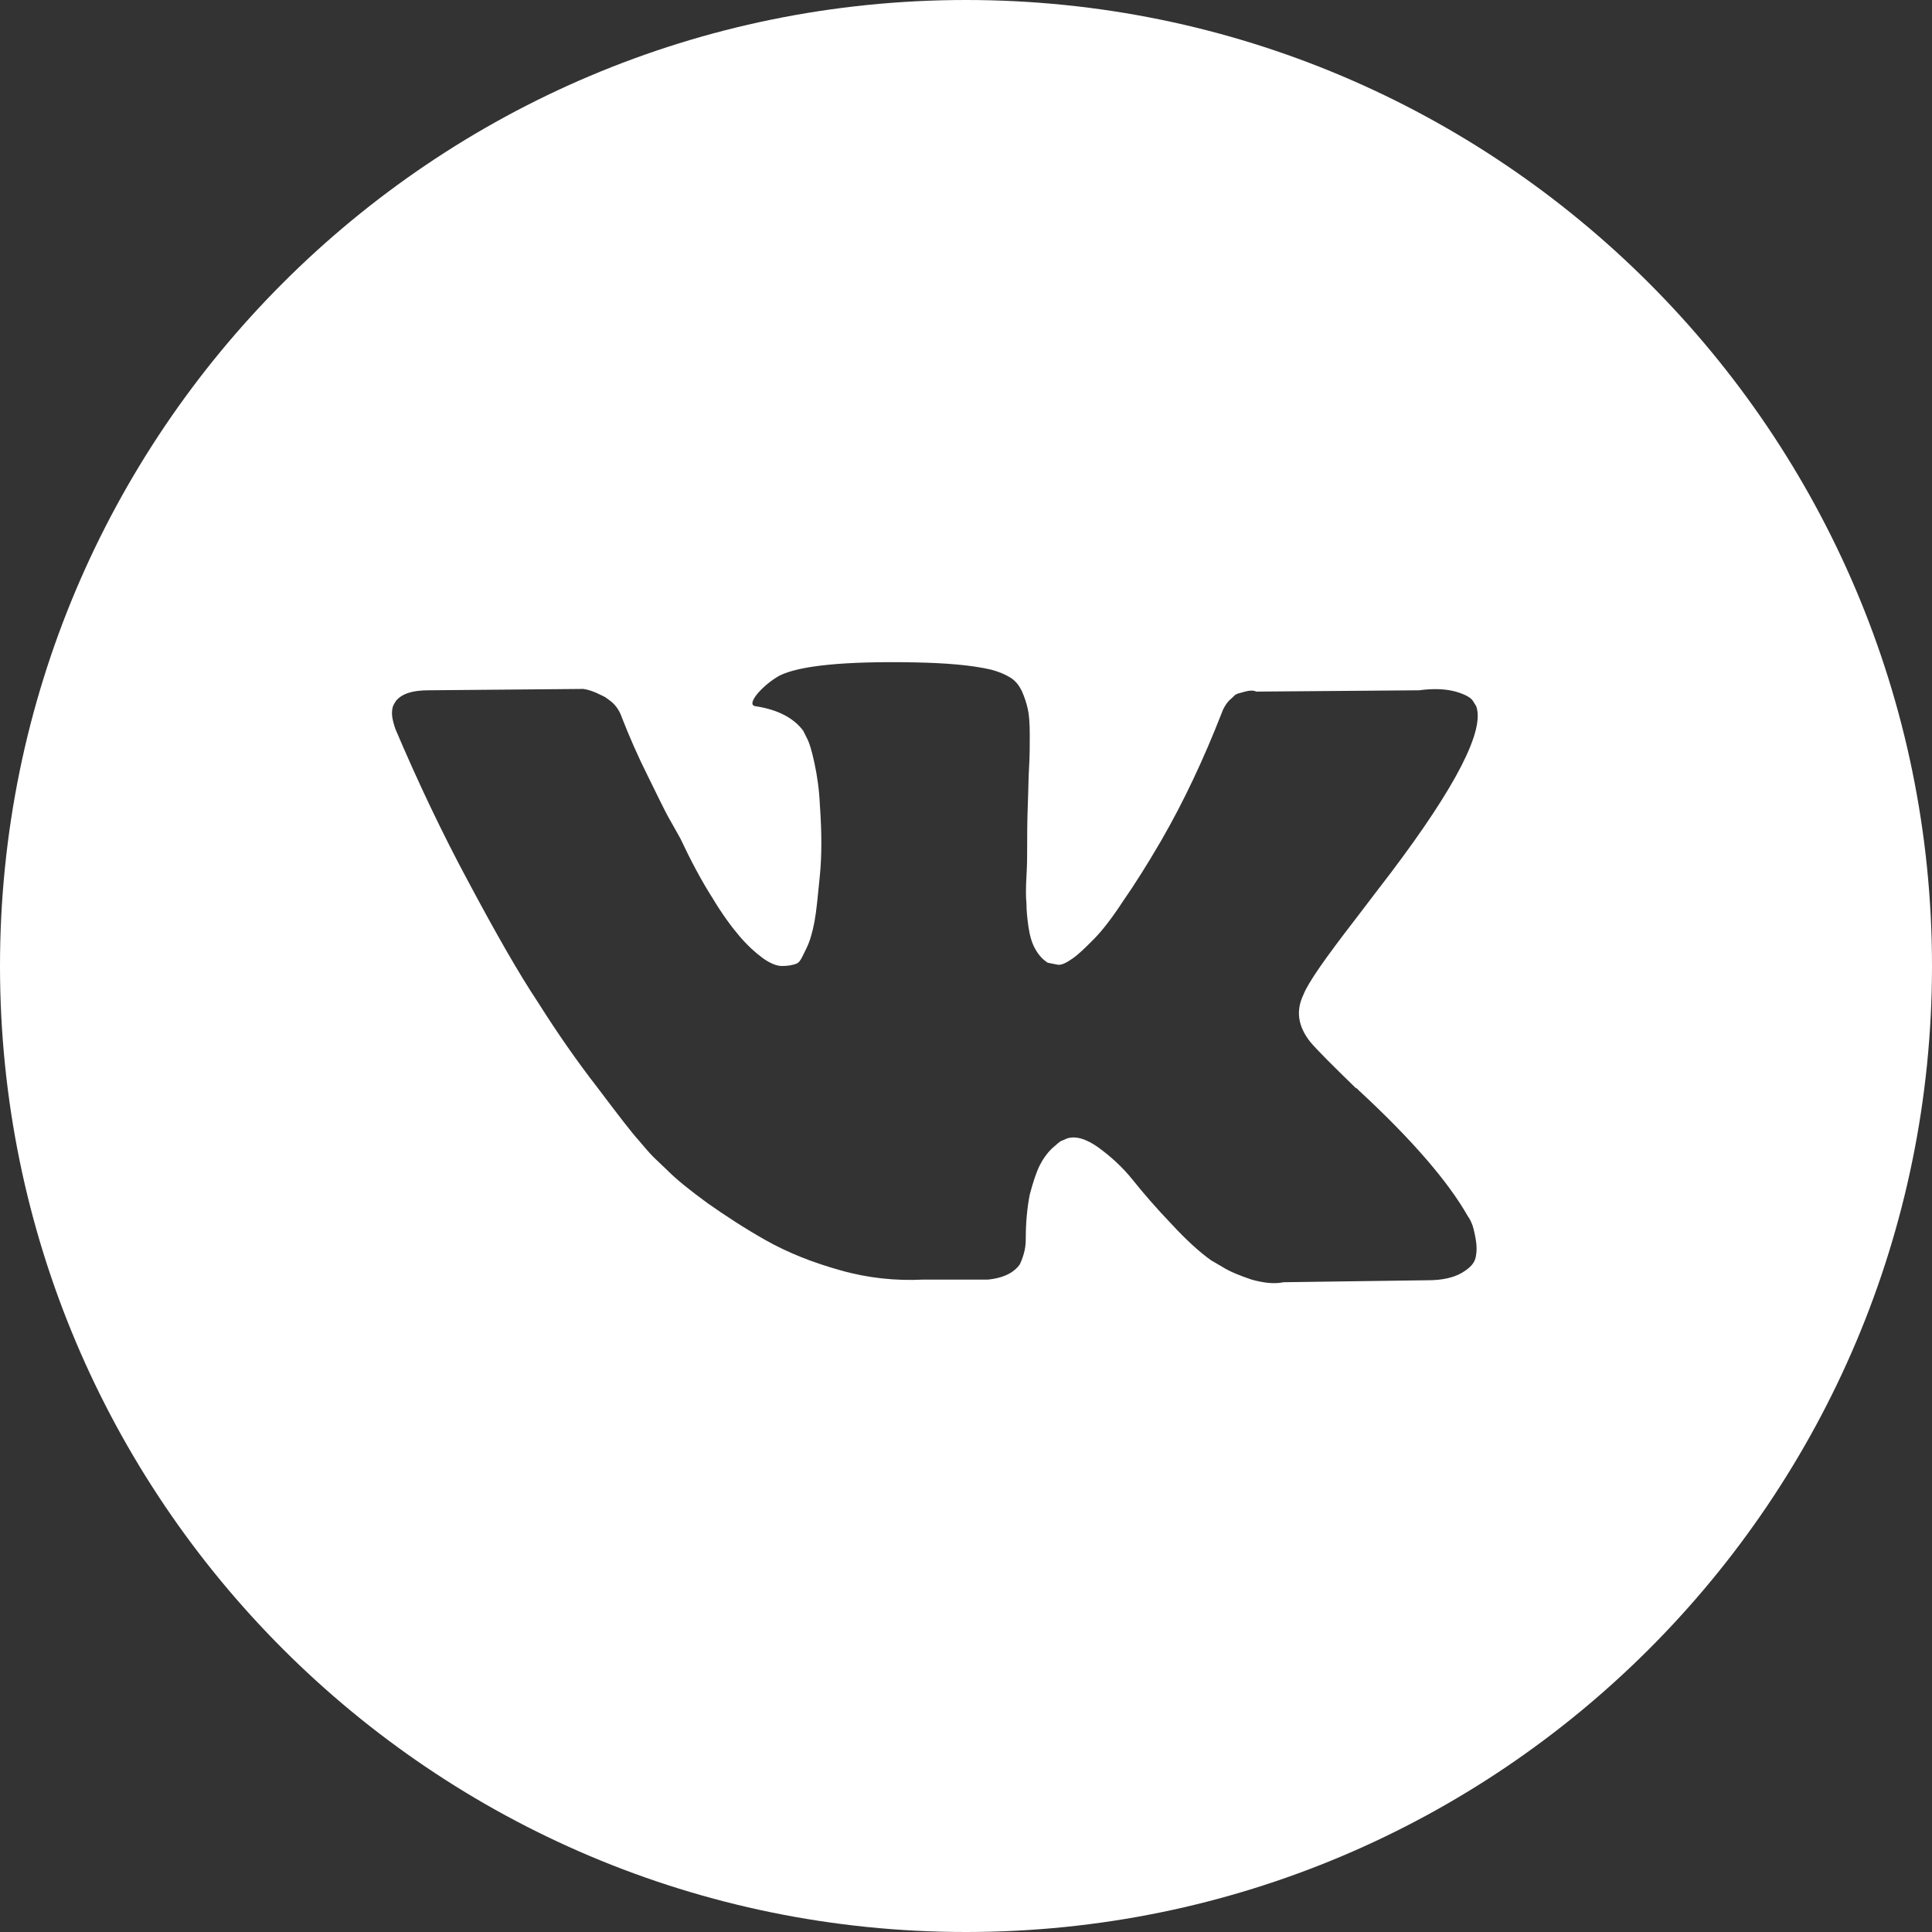 <svg width="34" height="34" viewBox="0 0 34 34" fill="none" xmlns="http://www.w3.org/2000/svg">
<rect x="0" y="0" width="34" height="34" fill="#333333" stroke="none"/>
<path d="M17 0C7.611 0 0 7.611 0 17C0 26.389 7.611 34 17 34C26.389 34 34 26.389 34 17C34 7.611 26.377 0 17 0ZM23.056 18.333C23.173 18.473 23.442 18.742 23.863 19.151H23.875L23.887 19.163L23.898 19.175L23.922 19.198C24.857 20.063 25.488 20.8 25.827 21.396C25.851 21.431 25.874 21.466 25.898 21.525C25.921 21.572 25.944 21.665 25.968 21.794C25.991 21.922 25.991 22.027 25.968 22.133C25.944 22.238 25.862 22.32 25.722 22.402C25.582 22.483 25.383 22.53 25.138 22.53L22.589 22.565C22.425 22.6 22.238 22.577 22.027 22.519C21.817 22.448 21.642 22.378 21.513 22.296L21.314 22.18C21.116 22.039 20.882 21.829 20.613 21.537C20.344 21.256 20.122 20.999 19.935 20.765C19.748 20.531 19.537 20.344 19.327 20.192C19.116 20.04 18.918 19.981 18.765 20.04C18.742 20.052 18.719 20.063 18.684 20.075C18.649 20.087 18.59 20.145 18.508 20.215C18.426 20.297 18.356 20.391 18.298 20.508C18.239 20.625 18.181 20.8 18.122 21.022C18.076 21.256 18.052 21.513 18.052 21.794C18.052 21.899 18.041 21.981 18.017 22.063C17.994 22.144 17.97 22.203 17.947 22.25L17.912 22.296C17.795 22.425 17.62 22.495 17.386 22.519H16.24C15.772 22.542 15.281 22.495 14.79 22.355C14.287 22.215 13.855 22.039 13.481 21.829C13.107 21.618 12.768 21.396 12.452 21.174C12.148 20.952 11.914 20.765 11.75 20.601L11.505 20.367C11.435 20.297 11.353 20.204 11.236 20.063C11.119 19.935 10.885 19.631 10.523 19.151C10.16 18.684 9.809 18.181 9.47 17.643C9.12 17.117 8.722 16.415 8.254 15.539C7.787 14.673 7.354 13.761 6.957 12.826C6.922 12.721 6.898 12.627 6.898 12.557C6.898 12.487 6.91 12.428 6.933 12.393L6.968 12.335C7.074 12.206 7.261 12.148 7.541 12.148L10.265 12.124C10.347 12.136 10.418 12.16 10.499 12.195C10.569 12.23 10.628 12.253 10.663 12.277L10.71 12.312C10.815 12.382 10.897 12.487 10.944 12.627C11.072 12.955 11.224 13.305 11.4 13.656C11.575 14.007 11.704 14.287 11.809 14.463L11.973 14.755C12.16 15.153 12.347 15.503 12.534 15.796C12.709 16.088 12.873 16.31 13.013 16.474C13.153 16.638 13.294 16.766 13.422 16.86C13.551 16.953 13.668 17 13.761 17C13.855 17 13.948 16.988 14.03 16.953C14.042 16.942 14.065 16.93 14.077 16.907C14.1 16.883 14.136 16.801 14.194 16.684C14.252 16.567 14.299 16.404 14.334 16.217C14.369 16.03 14.393 15.761 14.428 15.41C14.463 15.059 14.463 14.65 14.428 14.159C14.416 13.89 14.381 13.656 14.334 13.434C14.287 13.212 14.241 13.06 14.194 12.978L14.136 12.861C13.972 12.639 13.691 12.487 13.294 12.428C13.212 12.417 13.223 12.335 13.34 12.195C13.457 12.066 13.574 11.973 13.715 11.891C14.065 11.715 14.86 11.633 16.1 11.657C16.649 11.668 17.093 11.704 17.444 11.785C17.573 11.82 17.69 11.867 17.783 11.926C17.877 11.984 17.935 12.066 17.982 12.16C18.029 12.265 18.064 12.37 18.087 12.475C18.111 12.581 18.122 12.732 18.122 12.931C18.122 13.118 18.122 13.305 18.111 13.481C18.099 13.656 18.099 13.89 18.087 14.182C18.076 14.475 18.076 14.755 18.076 15.001C18.076 15.071 18.076 15.211 18.064 15.422C18.052 15.632 18.052 15.784 18.064 15.901C18.064 16.018 18.076 16.146 18.099 16.31C18.122 16.462 18.157 16.591 18.216 16.696C18.274 16.801 18.345 16.883 18.438 16.942C18.497 16.953 18.543 16.965 18.613 16.977C18.672 16.988 18.754 16.953 18.871 16.871C18.988 16.79 19.105 16.673 19.245 16.532C19.385 16.392 19.561 16.17 19.759 15.866C19.97 15.562 20.192 15.211 20.437 14.79C20.835 14.1 21.186 13.352 21.501 12.545C21.525 12.475 21.56 12.417 21.595 12.37C21.63 12.323 21.677 12.288 21.7 12.265L21.735 12.23L21.782 12.206C21.782 12.206 21.829 12.195 21.911 12.171C21.992 12.148 22.063 12.148 22.109 12.171L24.974 12.148C25.231 12.113 25.442 12.124 25.617 12.171C25.781 12.218 25.886 12.277 25.921 12.335L25.979 12.428C26.131 12.849 25.629 13.832 24.483 15.351C24.319 15.562 24.109 15.842 23.84 16.193C23.325 16.86 23.021 17.292 22.939 17.503C22.799 17.795 22.846 18.064 23.056 18.333Z" fill="white"/>
</svg>
